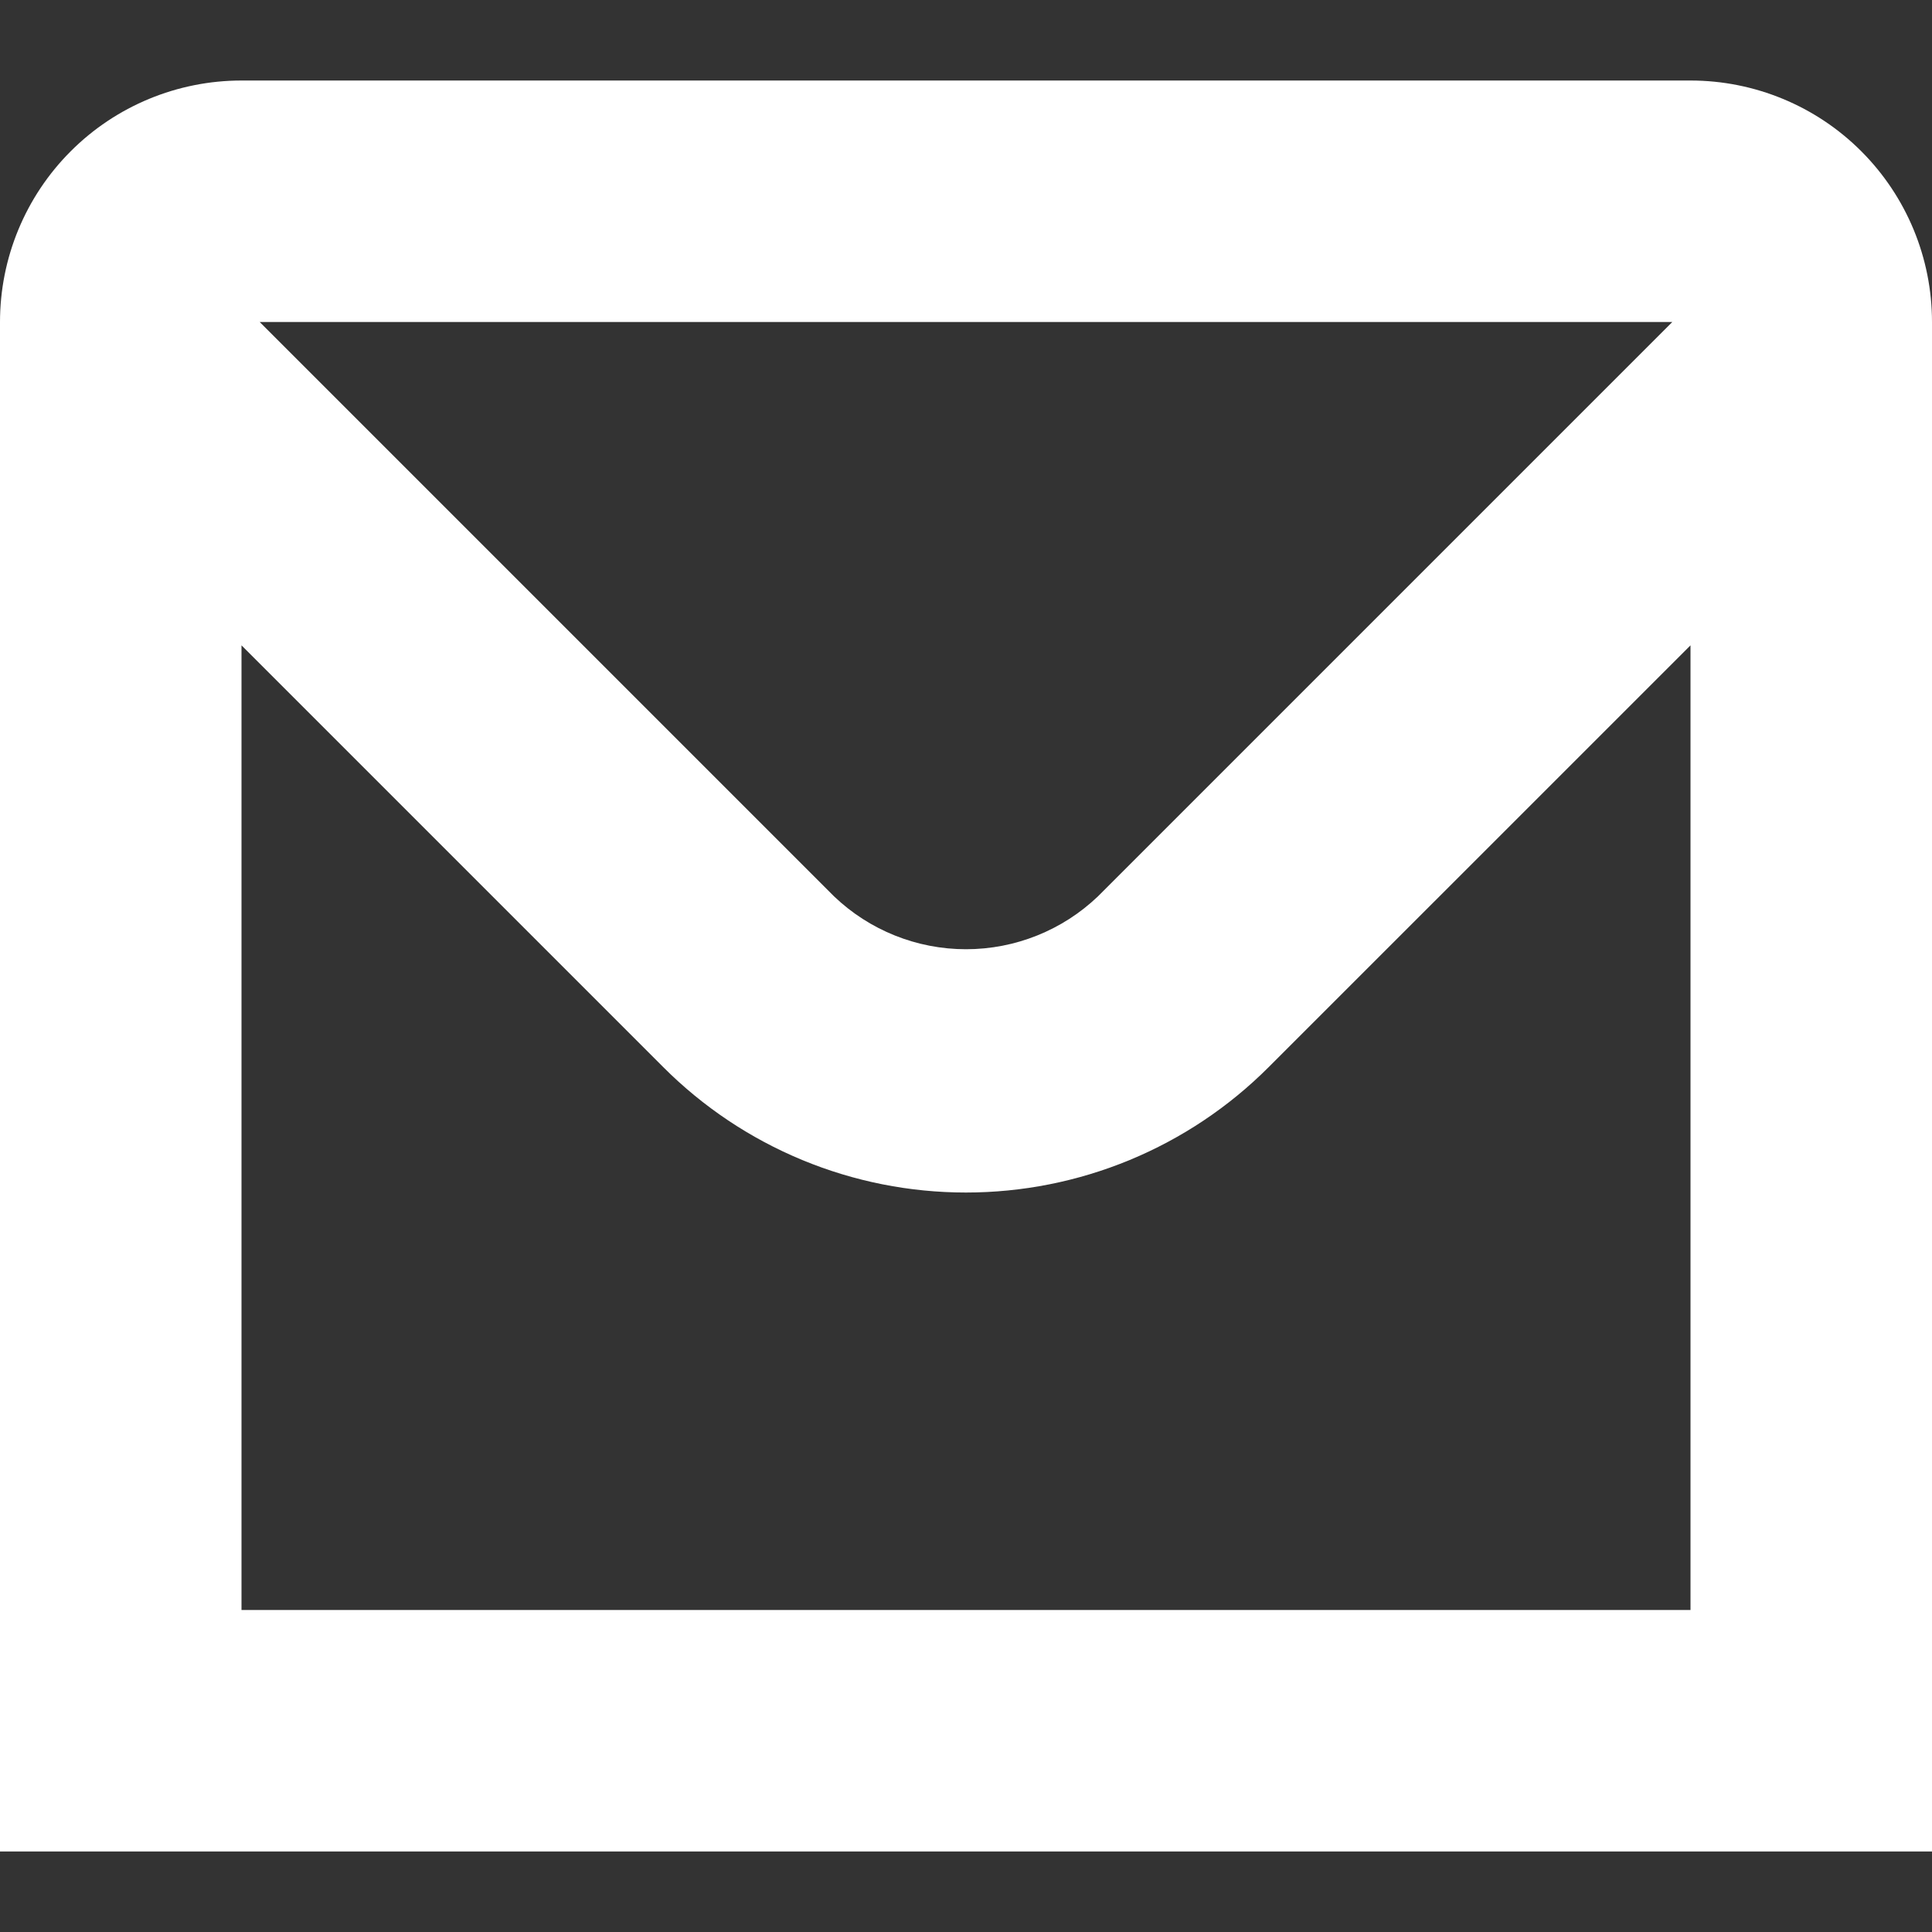 <?xml version="1.0" encoding="UTF-8"?> <svg xmlns="http://www.w3.org/2000/svg" width="28" height="28" viewBox="0 0 28 28" fill="none"><rect x="0" y="0" width="28" height="28" fill="#333333" stroke="none"/><path d="M24.5 1.167H3.5C2.572 1.167 1.681 1.535 1.025 2.192C0.369 2.848 0 3.738 0 4.667L0 26.833H28V4.667C28 3.738 27.631 2.848 26.975 2.192C26.319 1.535 25.428 1.167 24.5 1.167ZM24.236 4.667L15.912 12.991C15.397 13.483 14.712 13.757 14 13.757C13.288 13.757 12.603 13.483 12.088 12.991L3.764 4.667H24.236ZM3.5 23.333V9.353L9.612 15.465C10.188 16.042 10.872 16.499 11.625 16.811C12.378 17.123 13.185 17.283 13.999 17.283C14.814 17.283 15.621 17.123 16.374 16.811C17.127 16.499 17.811 16.042 18.387 15.465L24.5 9.353V23.333H3.5Z" fill="white"></path></svg> 